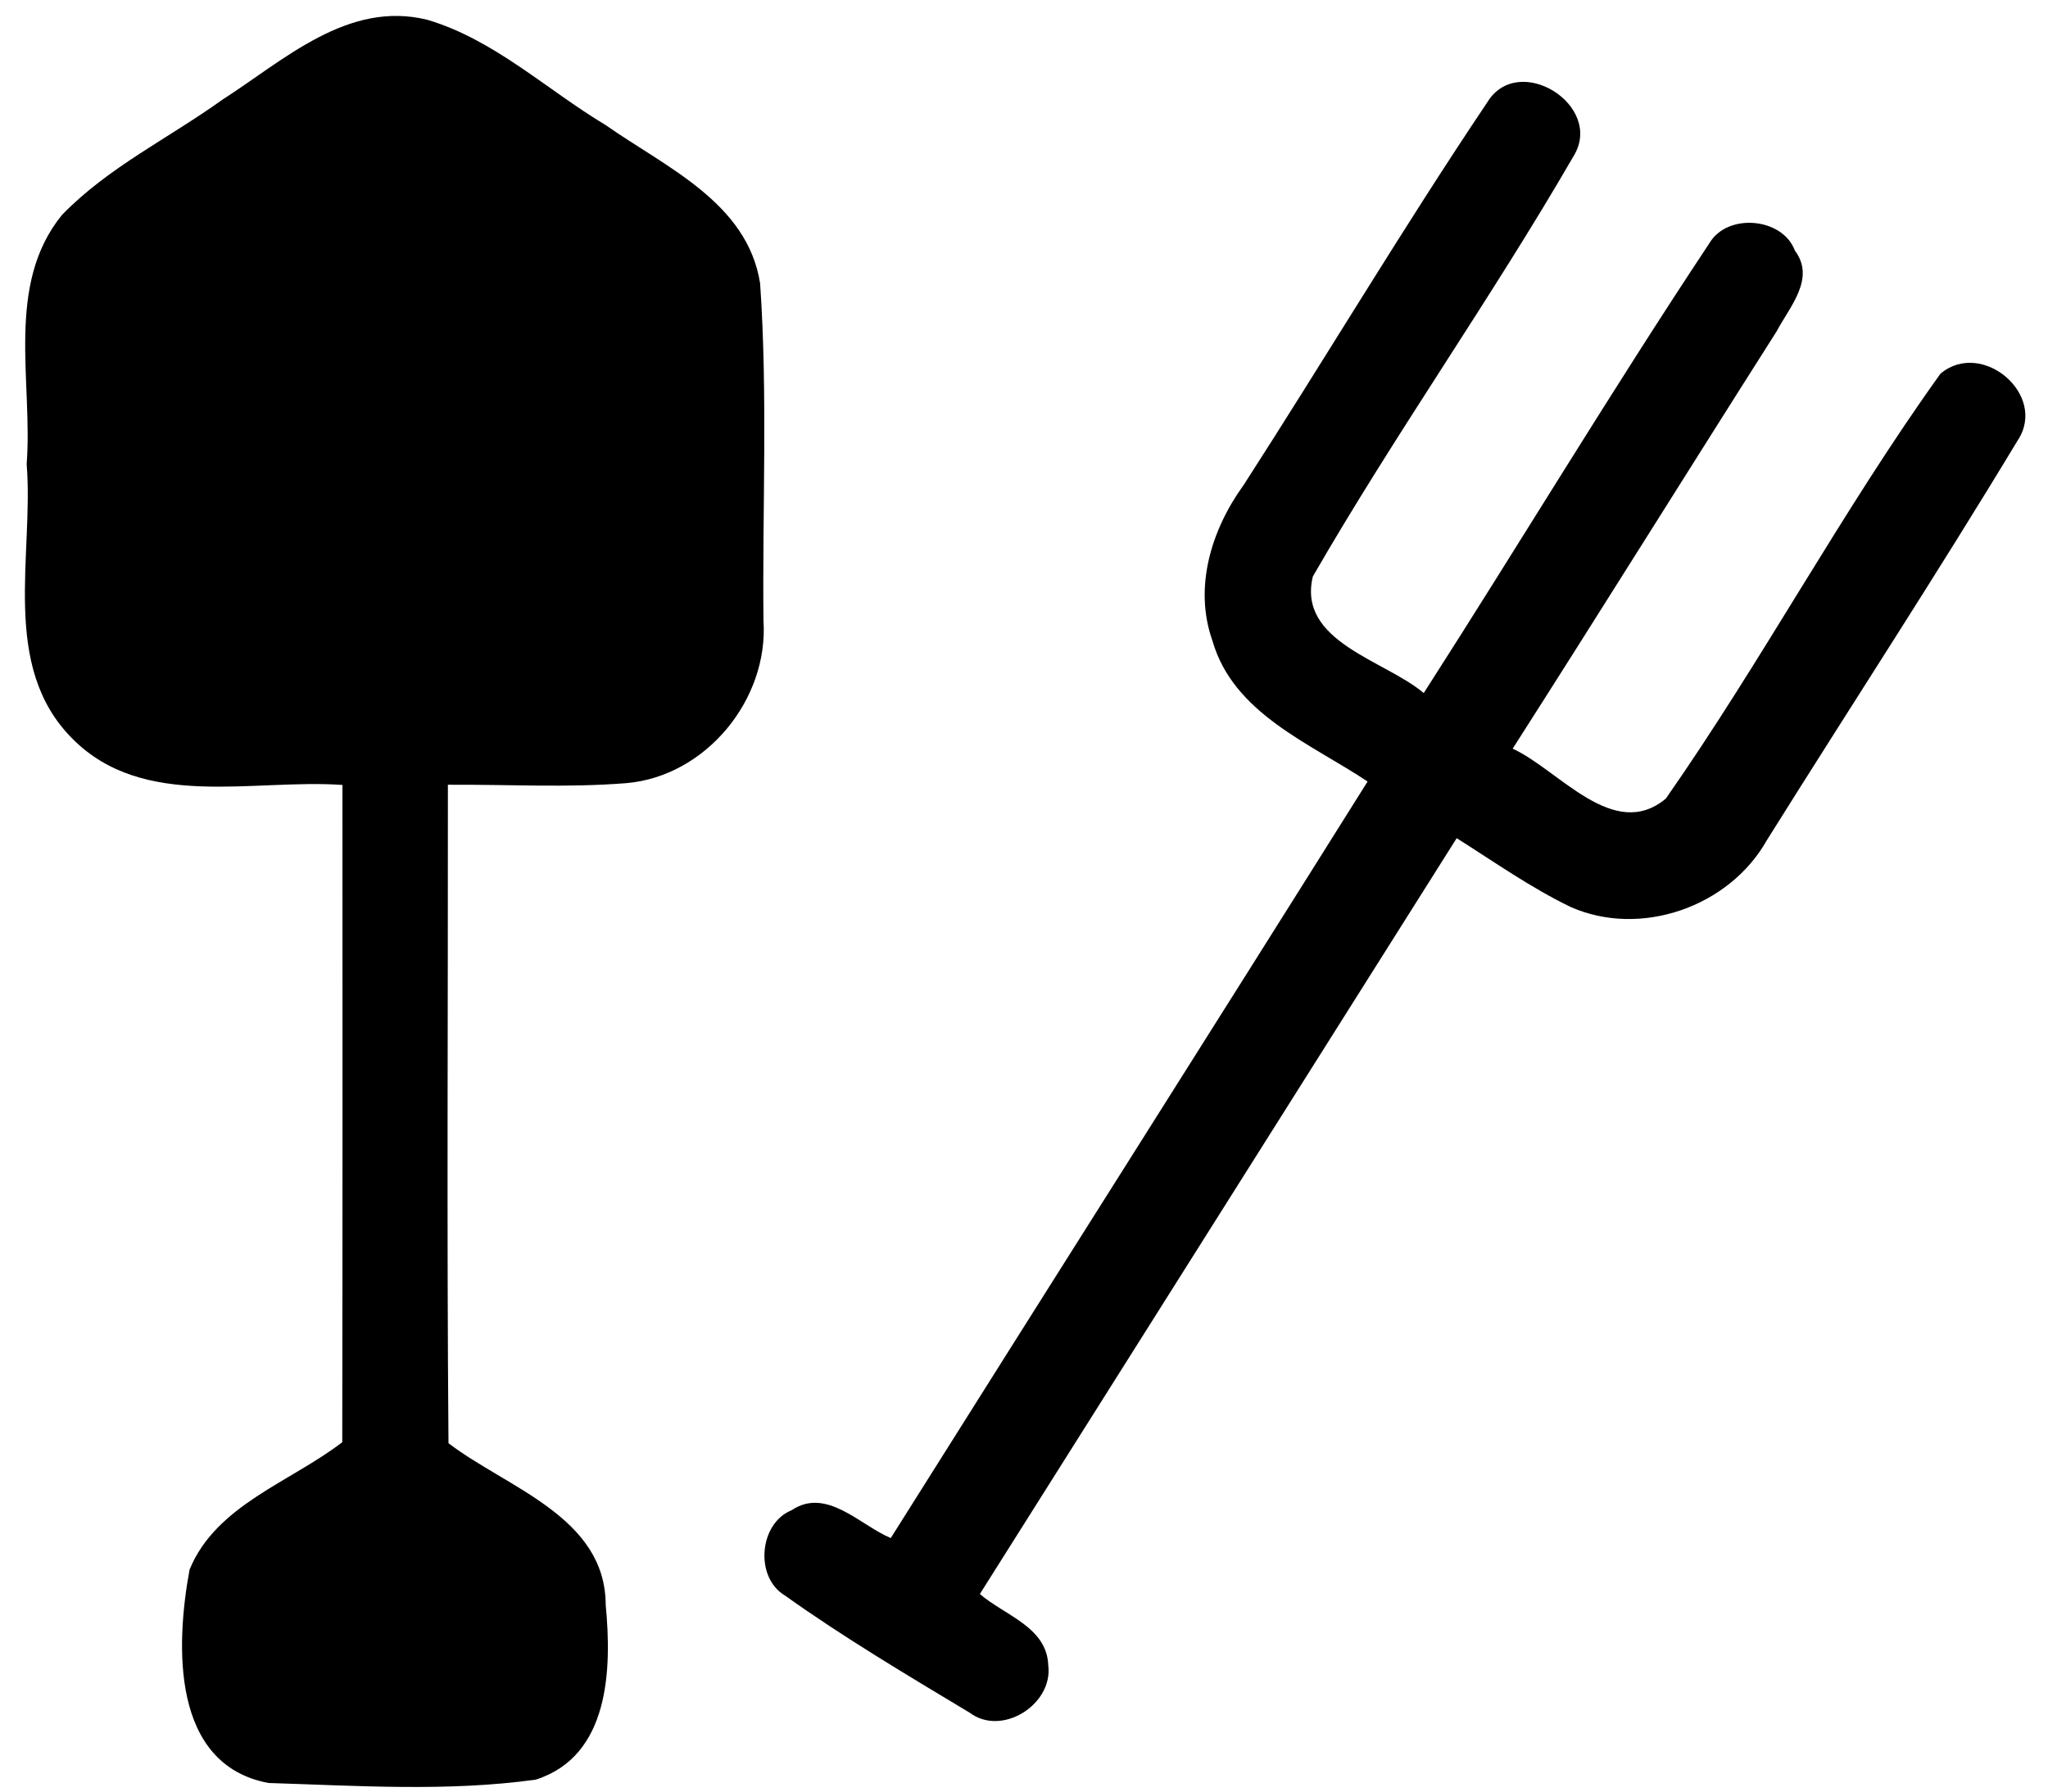 <?xml version="1.0" encoding="UTF-8"?><svg xmlns="http://www.w3.org/2000/svg" xmlns:xlink="http://www.w3.org/1999/xlink" height="539.7" preserveAspectRatio="xMidYMid meet" version="1.0" viewBox="-7.5 -4.8 616.7 539.7" width="616.7" zoomAndPan="magnify"><g><g id="change1_1"><path d="M59.4,25.27C77.96,13.37,97.28-4.82,121.25,1.18c20.16,6.01,35.86,21.05,53.64,31.7c18.02,12.67,42.7,23.31,46.5,47.69 c2.32,33.72,0.65,67.67,1.01,101.51c1.61,23.85-17.42,46.98-41.33,49c-17.9,1.43-35.8,0.36-53.7,0.48 c0.06,66.13-0.36,132.19,0.18,198.32c17.66,13.5,47.28,22.18,47.34,48.7c1.84,19.27,1.25,45.49-21.05,52.63 c-26.52,3.69-53.76,1.84-80.52,1.01c-29.32-5.53-27.95-41.57-23.73-64.28c7.97-19.45,30.39-26.34,45.97-38.36 c0.12-66.01,0.06-132.02,0.06-197.96c-27.06-1.9-59.94,7.67-81.35-13.97C-7.5,195.82,2.73,162.46,0.53,134.98 c1.9-24.86-6.54-53.94,10.64-75.05C25.03,45.61,43.35,36.8,59.4,25.27z" fill="inherit"/></g><g id="change1_2"><path d="M440.28,26.13c9.32-15.56,35.46,0.85,26.06,16.09c-24.85,42.96-53.72,83.6-78.51,126.6c-4.76,19.7,21.71,25.22,33.39,35.12 c28.9-45.05,56.45-90.95,86.06-135.55c5.4-9.11,22.01-7.7,25.7,2.29c6.35,8.43-1.66,17.02-5.52,24.36 c-26.58,41.8-52.78,83.91-79.46,125.65c14.01,6.44,30.39,28.17,46.13,15.03c29.07-41.63,53.09-86.74,82.69-127.97 c12.45-10.49,32.4,6.37,23.23,20.13c-24.48,40.59-50.42,80.27-75.55,120.45c-11.29,20.02-38.01,29.39-59.1,20.02 c-12.06-5.85-23-13.59-34.26-20.7c-47.84,75.85-95.71,151.75-143.58,227.65c7.36,6.4,20.18,9.92,20.59,21.42 c1.55,11.81-13.94,21.65-23.66,14.33c-18.86-11.34-37.79-22.57-55.68-35.33c-9.08-5.45-7.79-21.65,2.04-25.64 c10.51-7.08,20.59,4.48,29.88,8.37c47.8-76.01,95.91-151.83,143.58-227.86c-17.32-11.56-40.41-20.43-46.72-42.41 c-5.72-16.12-0.3-33.52,9.42-46.93C391.64,103.03,414.9,63.91,440.28,26.13z" fill="inherit"/></g></g></svg>